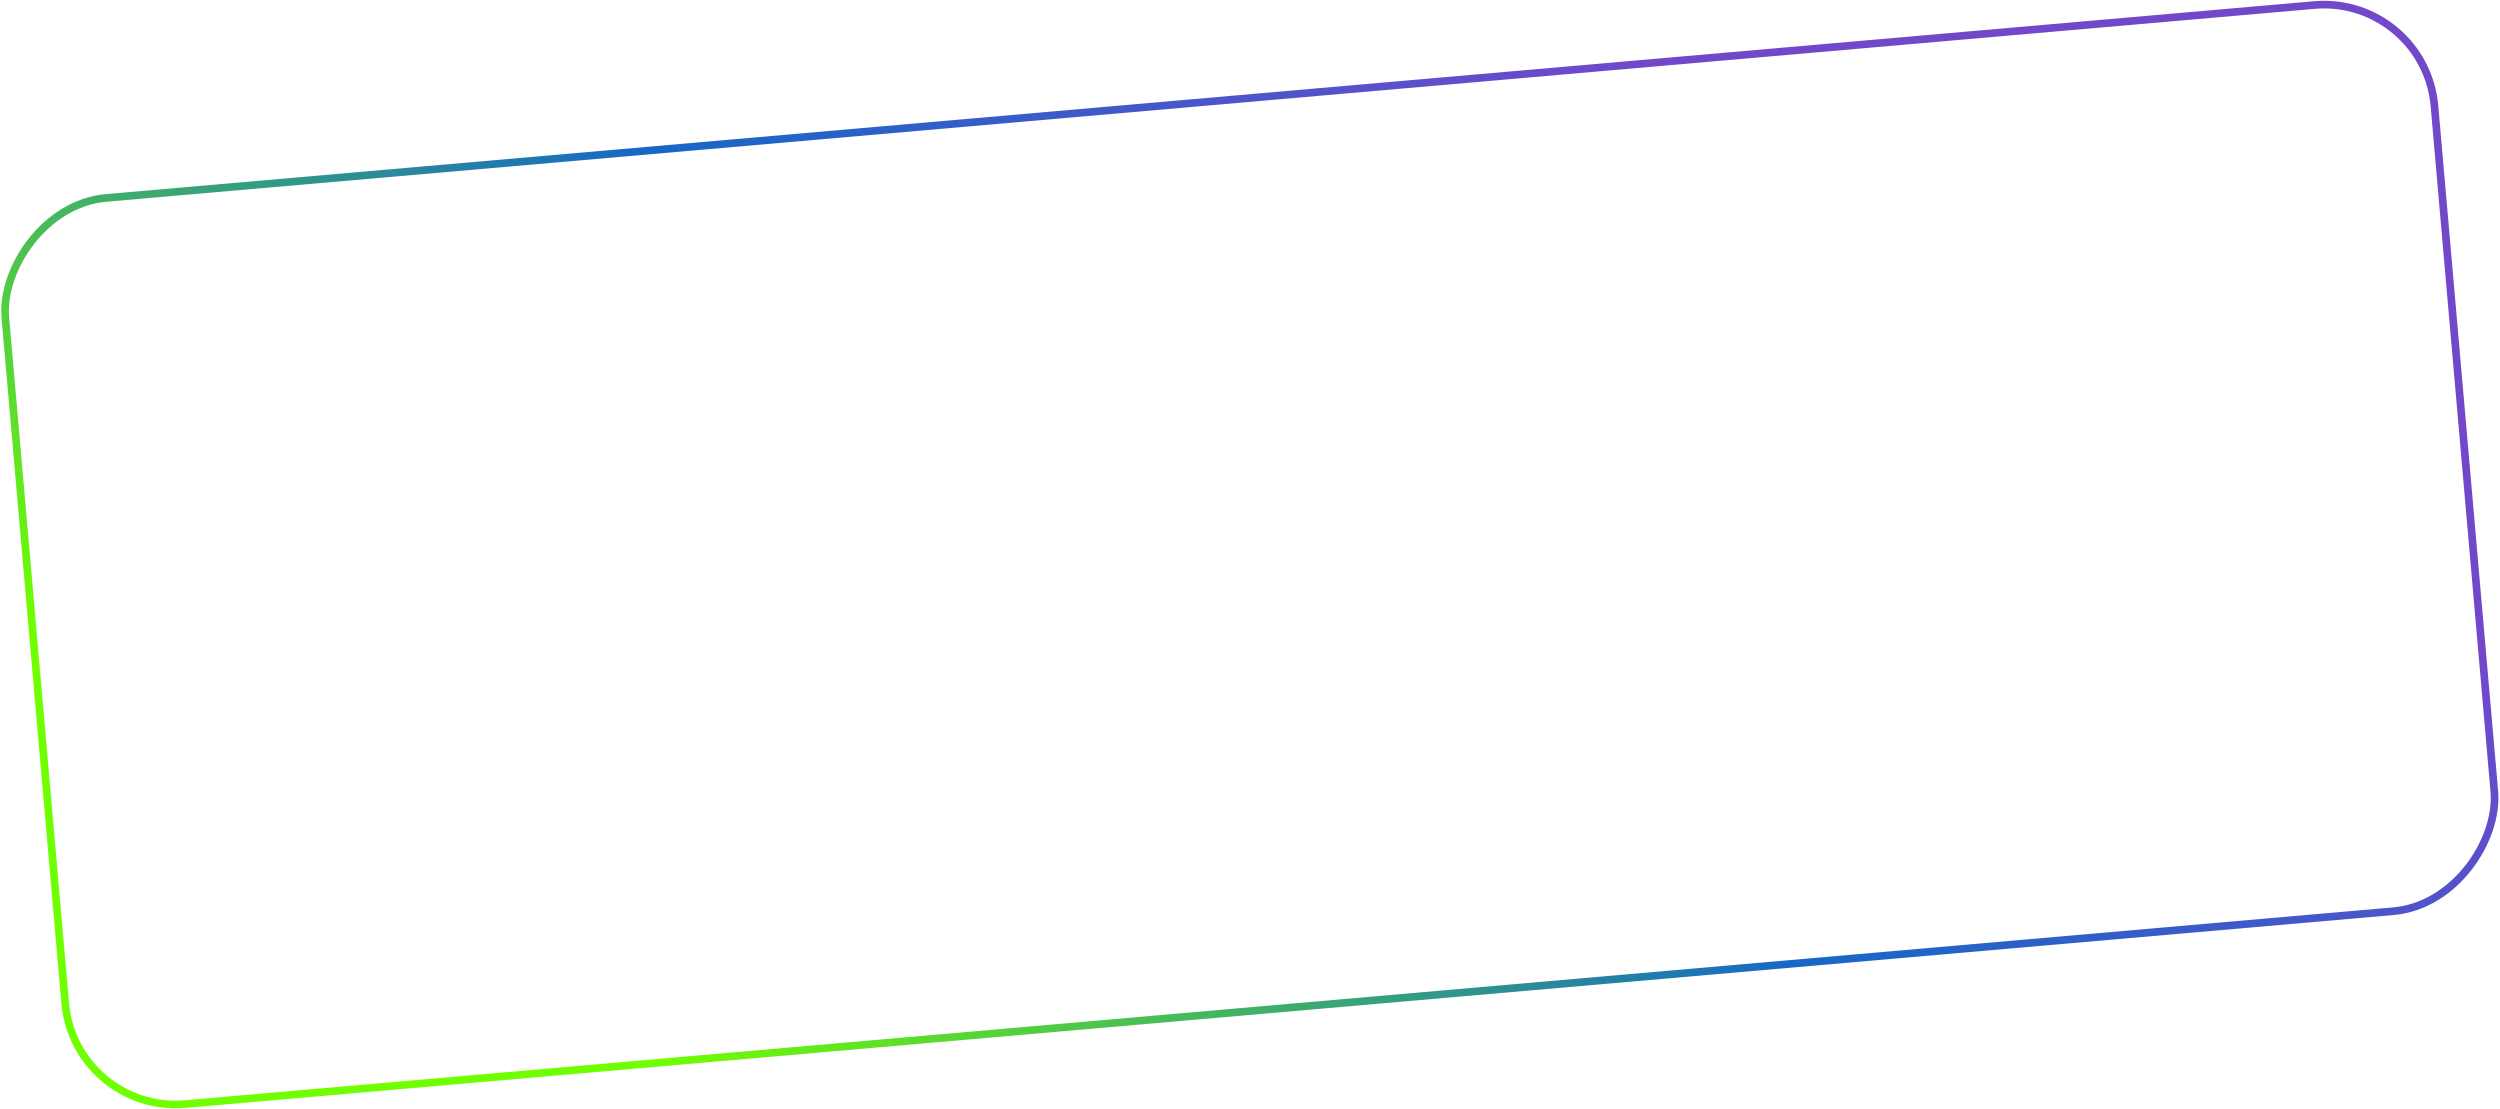 <?xml version="1.0" encoding="UTF-8"?> <svg xmlns="http://www.w3.org/2000/svg" width="654" height="290" viewBox="0 0 654 290" fill="none"> <rect x="0.909" y="-1.083" width="638" height="238" rx="29" transform="matrix(0.996 -0.087 -0.087 -0.996 18.585 290.35)" stroke="url(#paint0_linear_870_507)" stroke-width="2"></rect> <defs> <linearGradient id="paint0_linear_870_507" x1="766.247" y1="-42.667" x2="532.519" y2="-320.108" gradientUnits="userSpaceOnUse"> <stop stop-color="#7248CB"></stop> <stop offset="0.468" stop-color="#1668C6"></stop> <stop offset="1" stop-color="#70FF00"></stop> </linearGradient> </defs> </svg> 